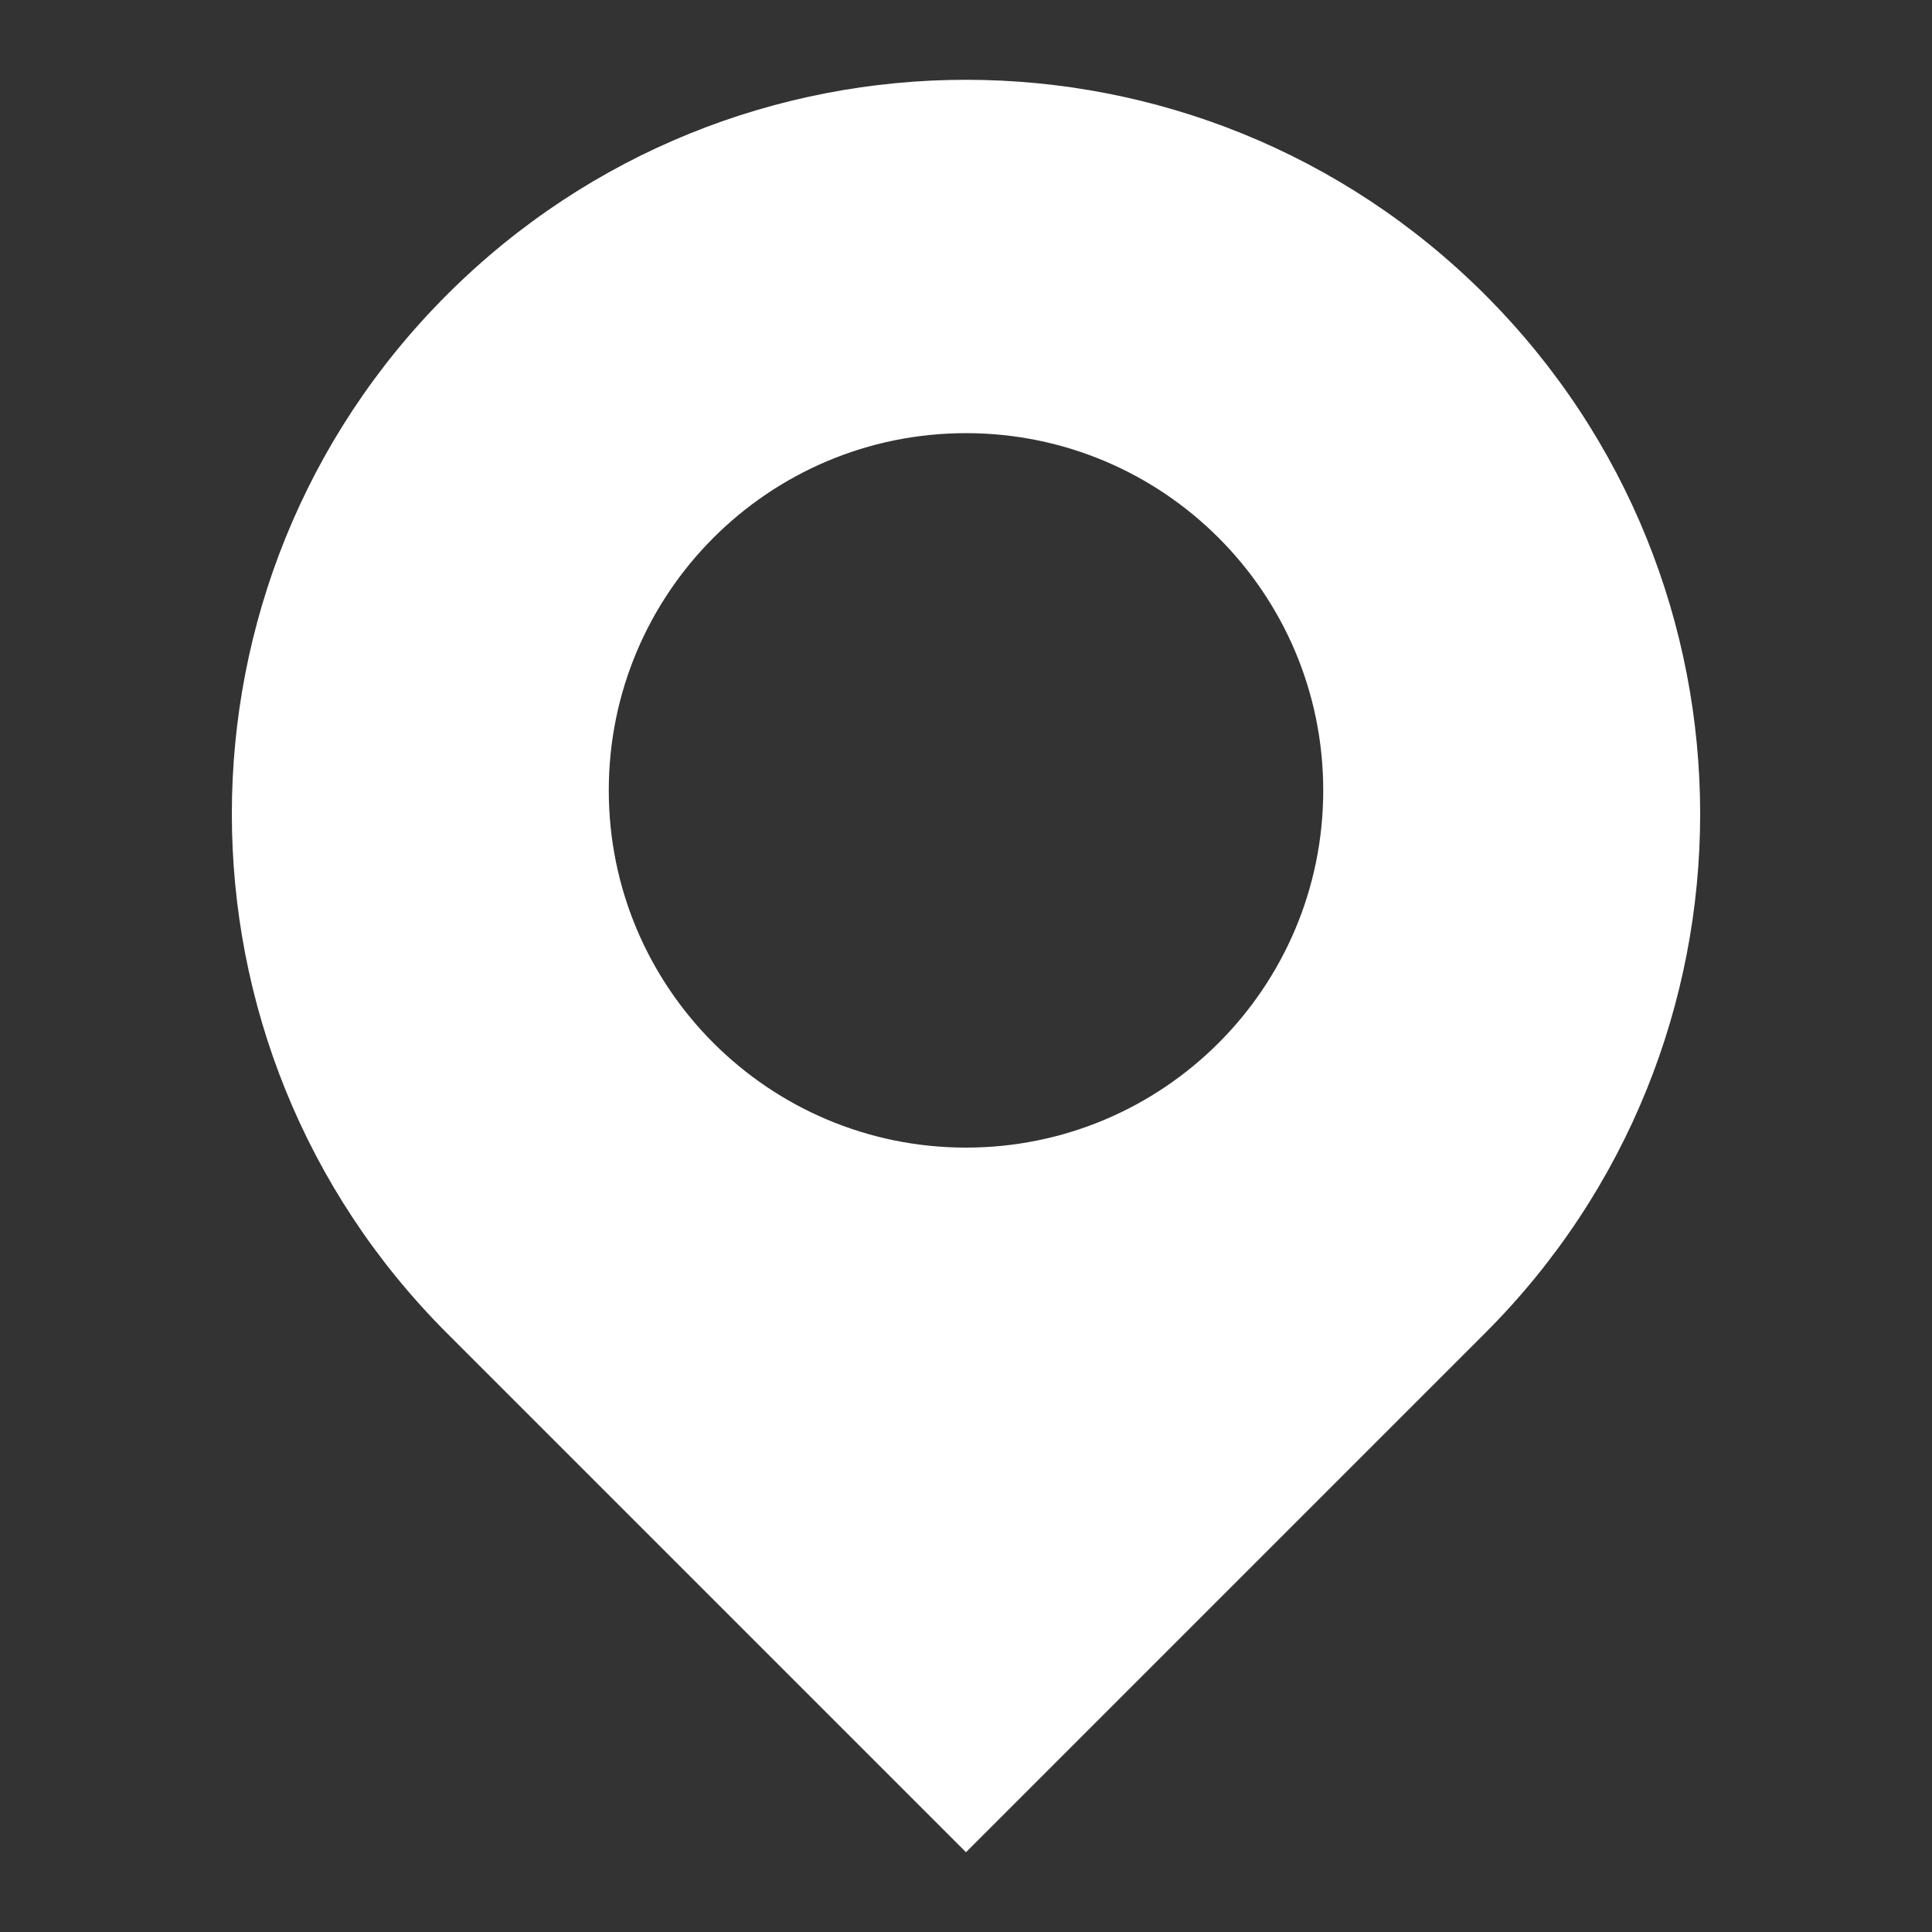 <?xml version="1.0" encoding="UTF-8"?>
<svg id="_レイヤー_2" data-name="レイヤー 2" xmlns="http://www.w3.org/2000/svg" viewBox="0 0 100 100">
  <rect x="0" y="0" width="100" height="100" fill="#333333" stroke="none"/>
  <defs>
    <style>
      .cls-1, .cls-2 {
        fill: #fff;
      }

      .cls-2 {
        opacity: 0;
      }
    </style>
  </defs>
  <g id="_レイヤー_1-2" data-name="レイヤー 1">
    <g>
      <path class="cls-1" d="M76.87,15.26h0c-14.84-14.84-38.9-14.84-53.74,0h0c-14.84,14.84-14.84,38.9,0,53.74l26.87,26.87,26.87-26.87c14.84-14.84,14.84-38.9,0-53.74ZM50,59.4c-10.21,0-18.49-8.28-18.49-18.49s8.28-18.49,18.49-18.49,18.49,8.28,18.49,18.49-8.28,18.49-18.49,18.49Z"/>
      <rect class="cls-2" width="100" height="100"/>
    </g>
  </g>
</svg>